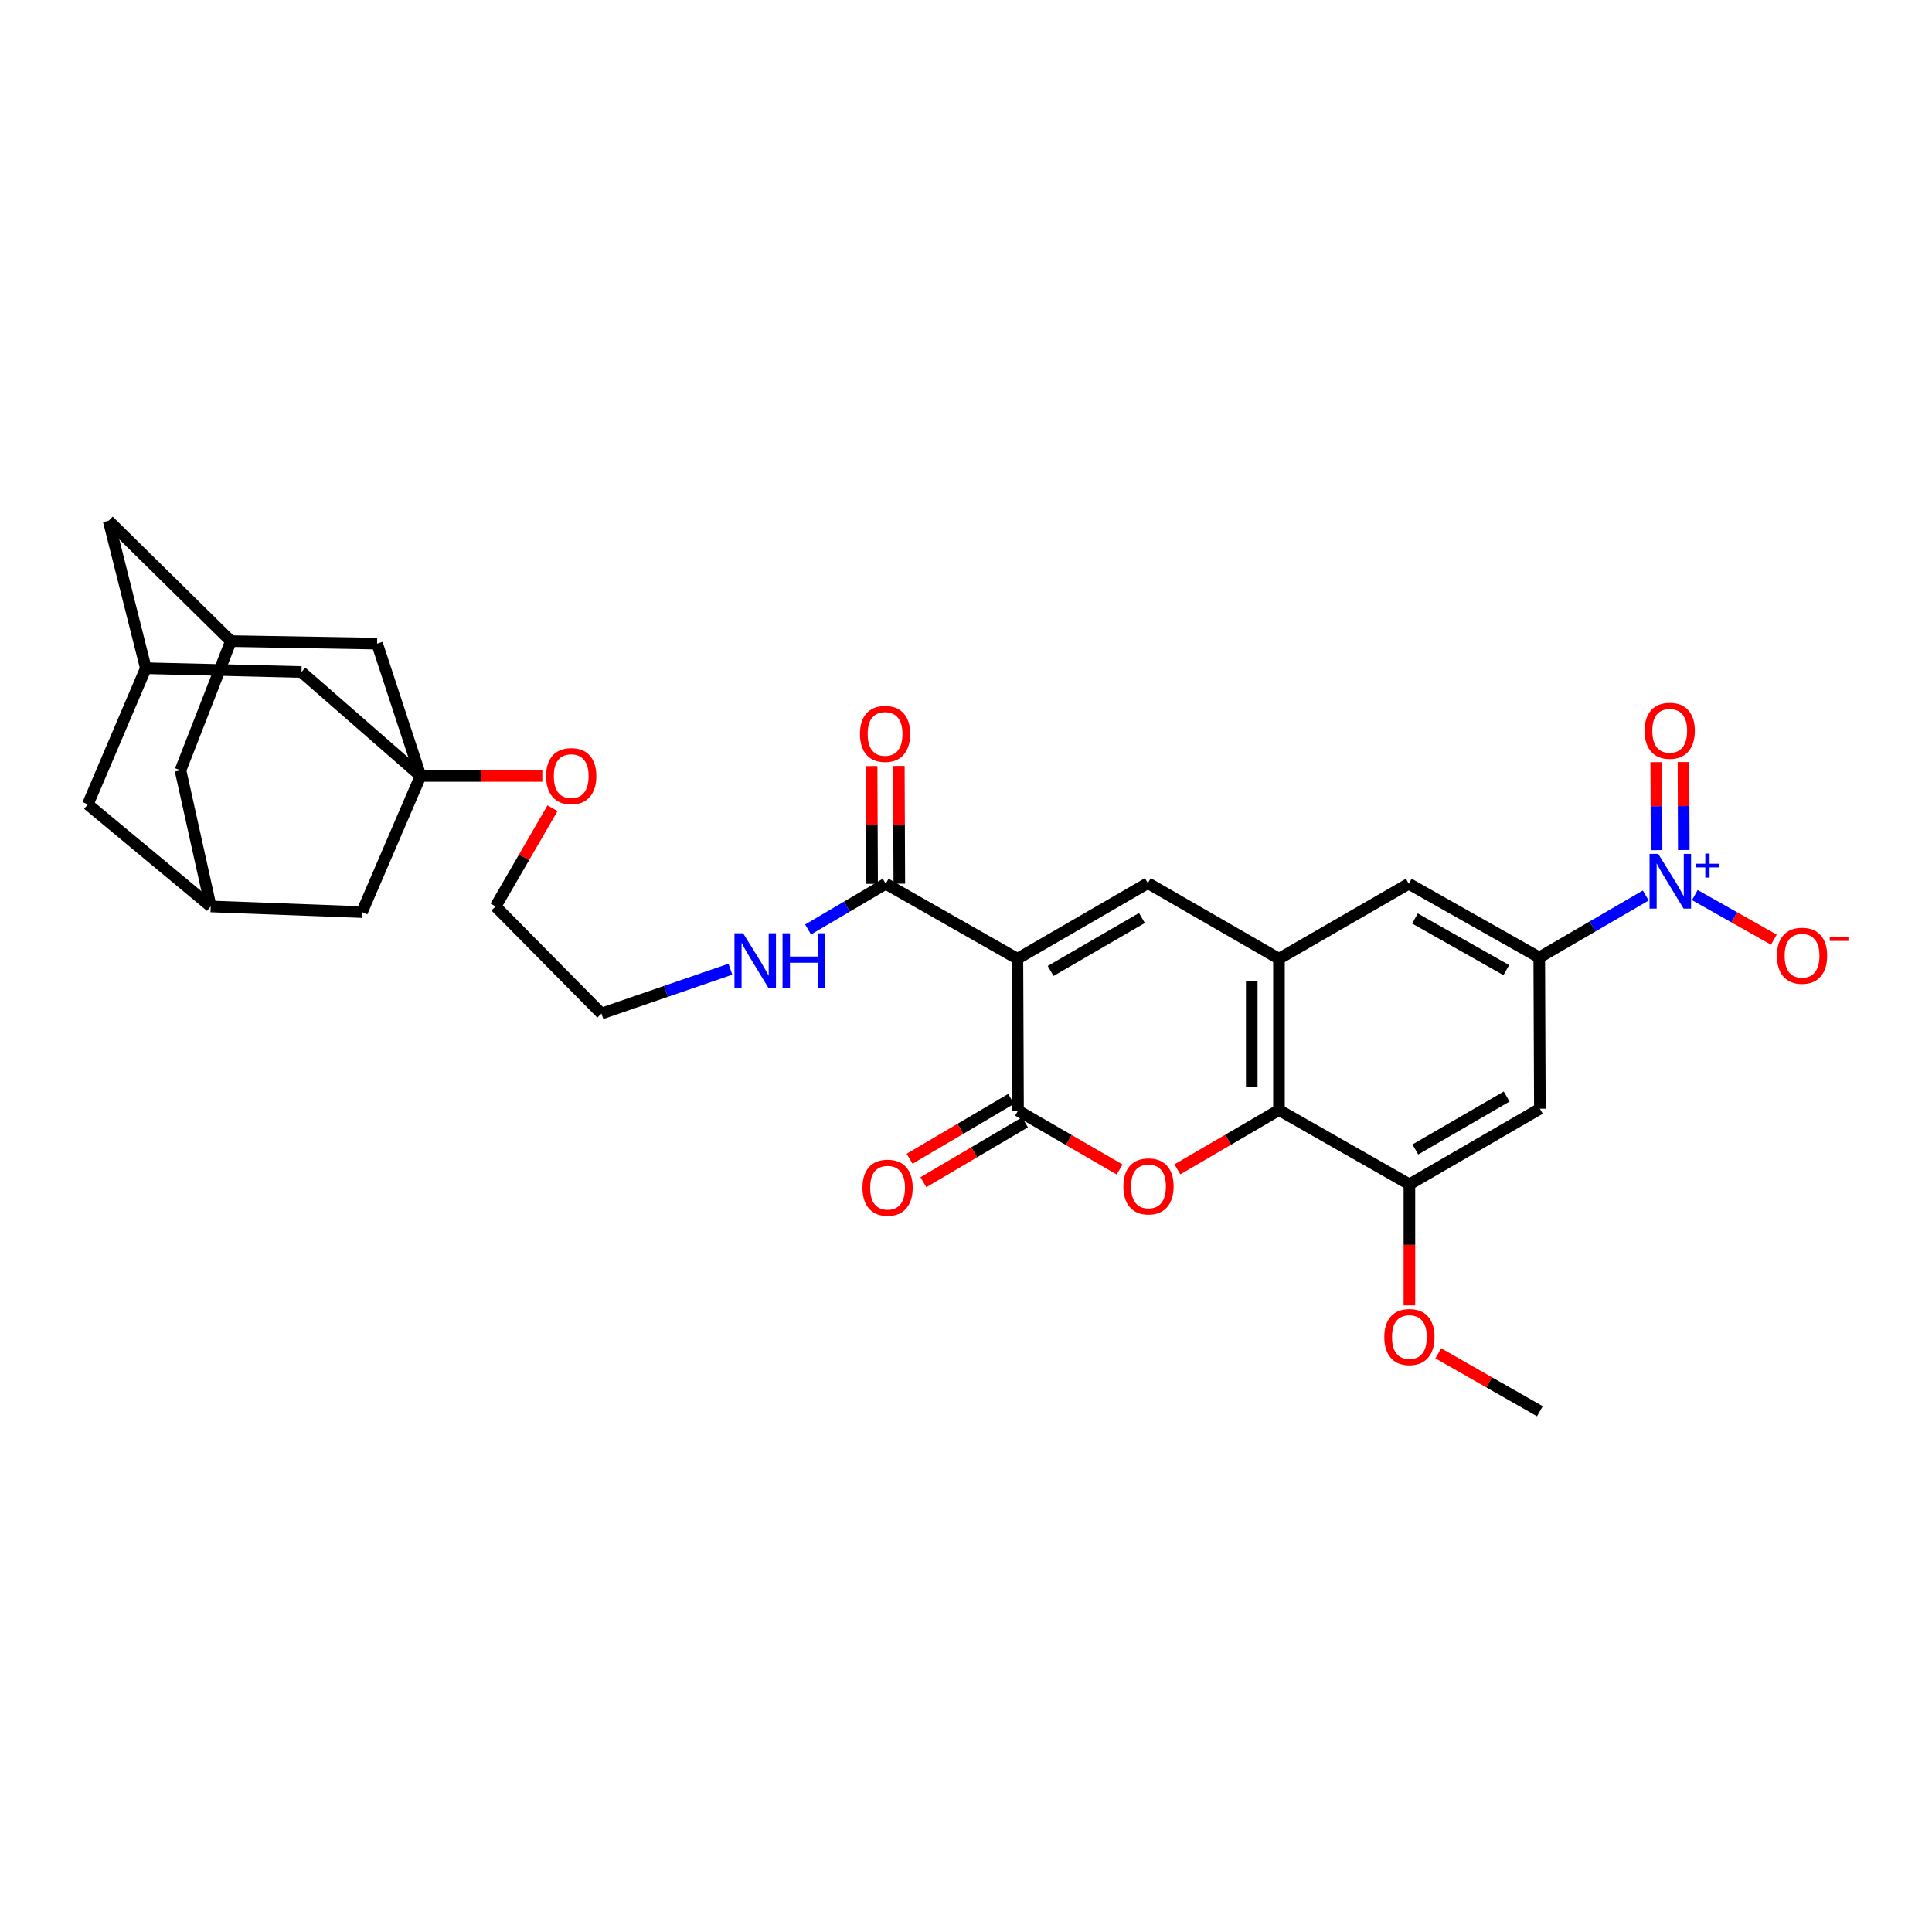 <?xml version='1.0' encoding='iso-8859-1'?>
<svg version='1.1' baseProfile='full'
              xmlns='http://www.w3.org/2000/svg'
                      xmlns:rdkit='http://www.rdkit.org/xml'
                      xmlns:xlink='http://www.w3.org/1999/xlink'
                  xml:space='preserve'
width='1000px' height='1000px' viewBox='0 0 1000 1000'>
<!-- END OF HEADER -->
<rect style='opacity:1.0;fill:#FFFFFF;stroke:none' width='1000' height='1000' x='0' y='0'> </rect>
<path class='bond-0' d='M 526.609,496.244 L 526.93,574.853' style='fill:none;fill-rule:evenodd;stroke:#000000;stroke-width:6px;stroke-linecap:butt;stroke-linejoin:miter;stroke-opacity:1' />
<path class='bond-2' d='M 526.609,496.244 L 594.122,457.107' style='fill:none;fill-rule:evenodd;stroke:#000000;stroke-width:6px;stroke-linecap:butt;stroke-linejoin:miter;stroke-opacity:1' />
<path class='bond-2' d='M 543.801,502.56 L 591.059,475.164' style='fill:none;fill-rule:evenodd;stroke:#000000;stroke-width:6px;stroke-linecap:butt;stroke-linejoin:miter;stroke-opacity:1' />
<path class='bond-7' d='M 526.609,496.244 L 458.44,457.428' style='fill:none;fill-rule:evenodd;stroke:#000000;stroke-width:6px;stroke-linecap:butt;stroke-linejoin:miter;stroke-opacity:1' />
<path class='bond-1' d='M 526.93,574.853 L 553.219,590.091' style='fill:none;fill-rule:evenodd;stroke:#000000;stroke-width:6px;stroke-linecap:butt;stroke-linejoin:miter;stroke-opacity:1' />
<path class='bond-1' d='M 553.219,590.091 L 579.507,605.33' style='fill:none;fill-rule:evenodd;stroke:#FF0000;stroke-width:6px;stroke-linecap:butt;stroke-linejoin:miter;stroke-opacity:1' />
<path class='bond-17' d='M 523.353,568.786 L 497.072,584.284' style='fill:none;fill-rule:evenodd;stroke:#000000;stroke-width:6px;stroke-linecap:butt;stroke-linejoin:miter;stroke-opacity:1' />
<path class='bond-17' d='M 497.072,584.284 L 470.792,599.781' style='fill:none;fill-rule:evenodd;stroke:#FF0000;stroke-width:6px;stroke-linecap:butt;stroke-linejoin:miter;stroke-opacity:1' />
<path class='bond-17' d='M 530.508,580.92 L 504.228,596.417' style='fill:none;fill-rule:evenodd;stroke:#000000;stroke-width:6px;stroke-linecap:butt;stroke-linejoin:miter;stroke-opacity:1' />
<path class='bond-17' d='M 504.228,596.417 L 477.947,611.915' style='fill:none;fill-rule:evenodd;stroke:#FF0000;stroke-width:6px;stroke-linecap:butt;stroke-linejoin:miter;stroke-opacity:1' />
<path class='bond-31' d='M 609.413,605.26 L 635.7,589.904' style='fill:none;fill-rule:evenodd;stroke:#FF0000;stroke-width:6px;stroke-linecap:butt;stroke-linejoin:miter;stroke-opacity:1' />
<path class='bond-31' d='M 635.7,589.904 L 661.986,574.548' style='fill:none;fill-rule:evenodd;stroke:#000000;stroke-width:6px;stroke-linecap:butt;stroke-linejoin:miter;stroke-opacity:1' />
<path class='bond-4' d='M 594.122,457.107 L 661.986,496.244' style='fill:none;fill-rule:evenodd;stroke:#000000;stroke-width:6px;stroke-linecap:butt;stroke-linejoin:miter;stroke-opacity:1' />
<path class='bond-3' d='M 851.844,463.513 L 824.279,479.553' style='fill:none;fill-rule:evenodd;stroke:#0000FF;stroke-width:6px;stroke-linecap:butt;stroke-linejoin:miter;stroke-opacity:1' />
<path class='bond-3' d='M 824.279,479.553 L 796.713,495.594' style='fill:none;fill-rule:evenodd;stroke:#000000;stroke-width:6px;stroke-linecap:butt;stroke-linejoin:miter;stroke-opacity:1' />
<path class='bond-12' d='M 877.244,463.288 L 897.691,474.83' style='fill:none;fill-rule:evenodd;stroke:#0000FF;stroke-width:6px;stroke-linecap:butt;stroke-linejoin:miter;stroke-opacity:1' />
<path class='bond-12' d='M 897.691,474.83 L 918.139,486.371' style='fill:none;fill-rule:evenodd;stroke:#FF0000;stroke-width:6px;stroke-linecap:butt;stroke-linejoin:miter;stroke-opacity:1' />
<path class='bond-13' d='M 871.526,439.985 L 871.437,417.217' style='fill:none;fill-rule:evenodd;stroke:#0000FF;stroke-width:6px;stroke-linecap:butt;stroke-linejoin:miter;stroke-opacity:1' />
<path class='bond-13' d='M 871.437,417.217 L 871.348,394.448' style='fill:none;fill-rule:evenodd;stroke:#FF0000;stroke-width:6px;stroke-linecap:butt;stroke-linejoin:miter;stroke-opacity:1' />
<path class='bond-13' d='M 857.44,440.04 L 857.351,417.272' style='fill:none;fill-rule:evenodd;stroke:#0000FF;stroke-width:6px;stroke-linecap:butt;stroke-linejoin:miter;stroke-opacity:1' />
<path class='bond-13' d='M 857.351,417.272 L 857.262,394.503' style='fill:none;fill-rule:evenodd;stroke:#FF0000;stroke-width:6px;stroke-linecap:butt;stroke-linejoin:miter;stroke-opacity:1' />
<path class='bond-5' d='M 661.986,496.244 L 661.986,574.548' style='fill:none;fill-rule:evenodd;stroke:#000000;stroke-width:6px;stroke-linecap:butt;stroke-linejoin:miter;stroke-opacity:1' />
<path class='bond-5' d='M 647.9,507.989 L 647.9,562.802' style='fill:none;fill-rule:evenodd;stroke:#000000;stroke-width:6px;stroke-linecap:butt;stroke-linejoin:miter;stroke-opacity:1' />
<path class='bond-11' d='M 661.986,496.244 L 729.185,457.428' style='fill:none;fill-rule:evenodd;stroke:#000000;stroke-width:6px;stroke-linecap:butt;stroke-linejoin:miter;stroke-opacity:1' />
<path class='bond-9' d='M 661.986,574.548 L 729.506,613.019' style='fill:none;fill-rule:evenodd;stroke:#000000;stroke-width:6px;stroke-linecap:butt;stroke-linejoin:miter;stroke-opacity:1' />
<path class='bond-6' d='M 796.713,495.594 L 729.185,457.428' style='fill:none;fill-rule:evenodd;stroke:#000000;stroke-width:6px;stroke-linecap:butt;stroke-linejoin:miter;stroke-opacity:1' />
<path class='bond-6' d='M 779.653,502.132 L 732.384,475.416' style='fill:none;fill-rule:evenodd;stroke:#000000;stroke-width:6px;stroke-linecap:butt;stroke-linejoin:miter;stroke-opacity:1' />
<path class='bond-10' d='M 796.713,495.594 L 797.034,573.882' style='fill:none;fill-rule:evenodd;stroke:#000000;stroke-width:6px;stroke-linecap:butt;stroke-linejoin:miter;stroke-opacity:1' />
<path class='bond-21' d='M 465.483,457.398 L 465.354,426.93' style='fill:none;fill-rule:evenodd;stroke:#000000;stroke-width:6px;stroke-linecap:butt;stroke-linejoin:miter;stroke-opacity:1' />
<path class='bond-21' d='M 465.354,426.93 L 465.225,396.461' style='fill:none;fill-rule:evenodd;stroke:#FF0000;stroke-width:6px;stroke-linecap:butt;stroke-linejoin:miter;stroke-opacity:1' />
<path class='bond-21' d='M 451.397,457.458 L 451.268,426.989' style='fill:none;fill-rule:evenodd;stroke:#000000;stroke-width:6px;stroke-linecap:butt;stroke-linejoin:miter;stroke-opacity:1' />
<path class='bond-21' d='M 451.268,426.989 L 451.139,396.52' style='fill:none;fill-rule:evenodd;stroke:#FF0000;stroke-width:6px;stroke-linecap:butt;stroke-linejoin:miter;stroke-opacity:1' />
<path class='bond-25' d='M 458.44,457.428 L 438.346,469.269' style='fill:none;fill-rule:evenodd;stroke:#000000;stroke-width:6px;stroke-linecap:butt;stroke-linejoin:miter;stroke-opacity:1' />
<path class='bond-25' d='M 438.346,469.269 L 418.252,481.11' style='fill:none;fill-rule:evenodd;stroke:#0000FF;stroke-width:6px;stroke-linecap:butt;stroke-linejoin:miter;stroke-opacity:1' />
<path class='bond-8' d='M 217.682,401.639 L 249.195,401.639' style='fill:none;fill-rule:evenodd;stroke:#000000;stroke-width:6px;stroke-linecap:butt;stroke-linejoin:miter;stroke-opacity:1' />
<path class='bond-8' d='M 249.195,401.639 L 280.708,401.639' style='fill:none;fill-rule:evenodd;stroke:#FF0000;stroke-width:6px;stroke-linecap:butt;stroke-linejoin:miter;stroke-opacity:1' />
<path class='bond-18' d='M 217.682,401.639 L 156.047,347.829' style='fill:none;fill-rule:evenodd;stroke:#000000;stroke-width:6px;stroke-linecap:butt;stroke-linejoin:miter;stroke-opacity:1' />
<path class='bond-19' d='M 217.682,401.639 L 187.366,472.109' style='fill:none;fill-rule:evenodd;stroke:#000000;stroke-width:6px;stroke-linecap:butt;stroke-linejoin:miter;stroke-opacity:1' />
<path class='bond-20' d='M 217.682,401.639 L 195.184,333.148' style='fill:none;fill-rule:evenodd;stroke:#000000;stroke-width:6px;stroke-linecap:butt;stroke-linejoin:miter;stroke-opacity:1' />
<path class='bond-27' d='M 729.506,613.019 L 729.506,644.348' style='fill:none;fill-rule:evenodd;stroke:#000000;stroke-width:6px;stroke-linecap:butt;stroke-linejoin:miter;stroke-opacity:1' />
<path class='bond-27' d='M 729.506,644.348 L 729.506,675.678' style='fill:none;fill-rule:evenodd;stroke:#FF0000;stroke-width:6px;stroke-linecap:butt;stroke-linejoin:miter;stroke-opacity:1' />
<path class='bond-32' d='M 729.506,613.019 L 797.034,573.882' style='fill:none;fill-rule:evenodd;stroke:#000000;stroke-width:6px;stroke-linecap:butt;stroke-linejoin:miter;stroke-opacity:1' />
<path class='bond-32' d='M 732.572,594.961 L 779.842,567.565' style='fill:none;fill-rule:evenodd;stroke:#000000;stroke-width:6px;stroke-linecap:butt;stroke-linejoin:miter;stroke-opacity:1' />
<path class='bond-14' d='M 109.062,469.182 L 187.366,472.109' style='fill:none;fill-rule:evenodd;stroke:#000000;stroke-width:6px;stroke-linecap:butt;stroke-linejoin:miter;stroke-opacity:1' />
<path class='bond-23' d='M 109.062,469.182 L 45.455,416.336' style='fill:none;fill-rule:evenodd;stroke:#000000;stroke-width:6px;stroke-linecap:butt;stroke-linejoin:miter;stroke-opacity:1' />
<path class='bond-34' d='M 109.062,469.182 L 93.41,398.712' style='fill:none;fill-rule:evenodd;stroke:#000000;stroke-width:6px;stroke-linecap:butt;stroke-linejoin:miter;stroke-opacity:1' />
<path class='bond-15' d='M 119.501,331.834 L 195.184,333.148' style='fill:none;fill-rule:evenodd;stroke:#000000;stroke-width:6px;stroke-linecap:butt;stroke-linejoin:miter;stroke-opacity:1' />
<path class='bond-22' d='M 119.501,331.834 L 93.41,398.712' style='fill:none;fill-rule:evenodd;stroke:#000000;stroke-width:6px;stroke-linecap:butt;stroke-linejoin:miter;stroke-opacity:1' />
<path class='bond-24' d='M 119.501,331.834 L 56.23,269.541' style='fill:none;fill-rule:evenodd;stroke:#000000;stroke-width:6px;stroke-linecap:butt;stroke-linejoin:miter;stroke-opacity:1' />
<path class='bond-16' d='M 75.474,345.865 L 156.047,347.829' style='fill:none;fill-rule:evenodd;stroke:#000000;stroke-width:6px;stroke-linecap:butt;stroke-linejoin:miter;stroke-opacity:1' />
<path class='bond-33' d='M 75.474,345.865 L 56.23,269.541' style='fill:none;fill-rule:evenodd;stroke:#000000;stroke-width:6px;stroke-linecap:butt;stroke-linejoin:miter;stroke-opacity:1' />
<path class='bond-35' d='M 75.474,345.865 L 45.455,416.336' style='fill:none;fill-rule:evenodd;stroke:#000000;stroke-width:6px;stroke-linecap:butt;stroke-linejoin:miter;stroke-opacity:1' />
<path class='bond-28' d='M 378.052,501.65 L 344.681,513.135' style='fill:none;fill-rule:evenodd;stroke:#0000FF;stroke-width:6px;stroke-linecap:butt;stroke-linejoin:miter;stroke-opacity:1' />
<path class='bond-28' d='M 344.681,513.135 L 311.309,524.62' style='fill:none;fill-rule:evenodd;stroke:#000000;stroke-width:6px;stroke-linecap:butt;stroke-linejoin:miter;stroke-opacity:1' />
<path class='bond-26' d='M 285.971,418.351 L 271.238,443.767' style='fill:none;fill-rule:evenodd;stroke:#FF0000;stroke-width:6px;stroke-linecap:butt;stroke-linejoin:miter;stroke-opacity:1' />
<path class='bond-26' d='M 271.238,443.767 L 256.506,469.182' style='fill:none;fill-rule:evenodd;stroke:#000000;stroke-width:6px;stroke-linecap:butt;stroke-linejoin:miter;stroke-opacity:1' />
<path class='bond-30' d='M 744.449,700.489 L 770.742,715.474' style='fill:none;fill-rule:evenodd;stroke:#FF0000;stroke-width:6px;stroke-linecap:butt;stroke-linejoin:miter;stroke-opacity:1' />
<path class='bond-30' d='M 770.742,715.474 L 797.034,730.459' style='fill:none;fill-rule:evenodd;stroke:#000000;stroke-width:6px;stroke-linecap:butt;stroke-linejoin:miter;stroke-opacity:1' />
<path class='bond-29' d='M 311.309,524.62 L 256.506,469.182' style='fill:none;fill-rule:evenodd;stroke:#000000;stroke-width:6px;stroke-linecap:butt;stroke-linejoin:miter;stroke-opacity:1' />
<path  class='atom-2' d='M 581.458 614.077
Q 581.458 607.277, 584.818 603.477
Q 588.178 599.677, 594.458 599.677
Q 600.738 599.677, 604.098 603.477
Q 607.458 607.277, 607.458 614.077
Q 607.458 620.957, 604.058 624.877
Q 600.658 628.757, 594.458 628.757
Q 588.218 628.757, 584.818 624.877
Q 581.458 620.997, 581.458 614.077
M 594.458 625.557
Q 598.778 625.557, 601.098 622.677
Q 603.458 619.757, 603.458 614.077
Q 603.458 608.517, 601.098 605.717
Q 598.778 602.877, 594.458 602.877
Q 590.138 602.877, 587.778 605.677
Q 585.458 608.477, 585.458 614.077
Q 585.458 619.797, 587.778 622.677
Q 590.138 625.557, 594.458 625.557
' fill='#FF0000'/>
<path  class='atom-4' d='M 858.286 441.961
L 867.566 456.961
Q 868.486 458.441, 869.966 461.121
Q 871.446 463.801, 871.526 463.961
L 871.526 441.961
L 875.286 441.961
L 875.286 470.281
L 871.406 470.281
L 861.446 453.881
Q 860.286 451.961, 859.046 449.761
Q 857.846 447.561, 857.486 446.881
L 857.486 470.281
L 853.806 470.281
L 853.806 441.961
L 858.286 441.961
' fill='#0000FF'/>
<path  class='atom-4' d='M 877.662 447.066
L 882.652 447.066
L 882.652 441.813
L 884.869 441.813
L 884.869 447.066
L 889.991 447.066
L 889.991 448.967
L 884.869 448.967
L 884.869 454.247
L 882.652 454.247
L 882.652 448.967
L 877.662 448.967
L 877.662 447.066
' fill='#0000FF'/>
<path  class='atom-13' d='M 919.732 494.688
Q 919.732 487.888, 923.092 484.088
Q 926.452 480.288, 932.732 480.288
Q 939.012 480.288, 942.372 484.088
Q 945.732 487.888, 945.732 494.688
Q 945.732 501.568, 942.332 505.488
Q 938.932 509.368, 932.732 509.368
Q 926.492 509.368, 923.092 505.488
Q 919.732 501.608, 919.732 494.688
M 932.732 506.168
Q 937.052 506.168, 939.372 503.288
Q 941.732 500.368, 941.732 494.688
Q 941.732 489.128, 939.372 486.328
Q 937.052 483.488, 932.732 483.488
Q 928.412 483.488, 926.052 486.288
Q 923.732 489.088, 923.732 494.688
Q 923.732 500.408, 926.052 503.288
Q 928.412 506.168, 932.732 506.168
' fill='#FF0000'/>
<path  class='atom-13' d='M 947.052 484.91
L 956.74 484.91
L 956.74 487.022
L 947.052 487.022
L 947.052 484.91
' fill='#FF0000'/>
<path  class='atom-14' d='M 851.241 378.25
Q 851.241 371.45, 854.601 367.65
Q 857.961 363.85, 864.241 363.85
Q 870.521 363.85, 873.881 367.65
Q 877.241 371.45, 877.241 378.25
Q 877.241 385.13, 873.841 389.05
Q 870.441 392.93, 864.241 392.93
Q 858.001 392.93, 854.601 389.05
Q 851.241 385.17, 851.241 378.25
M 864.241 389.73
Q 868.561 389.73, 870.881 386.85
Q 873.241 383.93, 873.241 378.25
Q 873.241 372.69, 870.881 369.89
Q 868.561 367.05, 864.241 367.05
Q 859.921 367.05, 857.561 369.85
Q 855.241 372.65, 855.241 378.25
Q 855.241 383.97, 857.561 386.85
Q 859.921 389.73, 864.241 389.73
' fill='#FF0000'/>
<path  class='atom-18' d='M 446.41 614.75
Q 446.41 607.95, 449.77 604.15
Q 453.13 600.35, 459.41 600.35
Q 465.69 600.35, 469.05 604.15
Q 472.41 607.95, 472.41 614.75
Q 472.41 621.63, 469.01 625.55
Q 465.61 629.43, 459.41 629.43
Q 453.17 629.43, 449.77 625.55
Q 446.41 621.67, 446.41 614.75
M 459.41 626.23
Q 463.73 626.23, 466.05 623.35
Q 468.41 620.43, 468.41 614.75
Q 468.41 609.19, 466.05 606.39
Q 463.73 603.55, 459.41 603.55
Q 455.09 603.55, 452.73 606.35
Q 450.41 609.15, 450.41 614.75
Q 450.41 620.47, 452.73 623.35
Q 455.09 626.23, 459.41 626.23
' fill='#FF0000'/>
<path  class='atom-22' d='M 445.111 379.87
Q 445.111 373.07, 448.471 369.27
Q 451.831 365.47, 458.111 365.47
Q 464.391 365.47, 467.751 369.27
Q 471.111 373.07, 471.111 379.87
Q 471.111 386.75, 467.711 390.67
Q 464.311 394.55, 458.111 394.55
Q 451.871 394.55, 448.471 390.67
Q 445.111 386.79, 445.111 379.87
M 458.111 391.35
Q 462.431 391.35, 464.751 388.47
Q 467.111 385.55, 467.111 379.87
Q 467.111 374.31, 464.751 371.51
Q 462.431 368.67, 458.111 368.67
Q 453.791 368.67, 451.431 371.47
Q 449.111 374.27, 449.111 379.87
Q 449.111 385.59, 451.431 388.47
Q 453.791 391.35, 458.111 391.35
' fill='#FF0000'/>
<path  class='atom-26' d='M 384.636 483.07
L 393.916 498.07
Q 394.836 499.55, 396.316 502.23
Q 397.796 504.91, 397.876 505.07
L 397.876 483.07
L 401.636 483.07
L 401.636 511.39
L 397.756 511.39
L 387.796 494.99
Q 386.636 493.07, 385.396 490.87
Q 384.196 488.67, 383.836 487.99
L 383.836 511.39
L 380.156 511.39
L 380.156 483.07
L 384.636 483.07
' fill='#0000FF'/>
<path  class='atom-26' d='M 405.036 483.07
L 408.876 483.07
L 408.876 495.11
L 423.356 495.11
L 423.356 483.07
L 427.196 483.07
L 427.196 511.39
L 423.356 511.39
L 423.356 498.31
L 408.876 498.31
L 408.876 511.39
L 405.036 511.39
L 405.036 483.07
' fill='#0000FF'/>
<path  class='atom-27' d='M 282.658 401.719
Q 282.658 394.919, 286.018 391.119
Q 289.378 387.319, 295.658 387.319
Q 301.938 387.319, 305.298 391.119
Q 308.658 394.919, 308.658 401.719
Q 308.658 408.599, 305.258 412.519
Q 301.858 416.399, 295.658 416.399
Q 289.418 416.399, 286.018 412.519
Q 282.658 408.639, 282.658 401.719
M 295.658 413.199
Q 299.978 413.199, 302.298 410.319
Q 304.658 407.399, 304.658 401.719
Q 304.658 396.159, 302.298 393.359
Q 299.978 390.519, 295.658 390.519
Q 291.338 390.519, 288.978 393.319
Q 286.658 396.119, 286.658 401.719
Q 286.658 407.439, 288.978 410.319
Q 291.338 413.199, 295.658 413.199
' fill='#FF0000'/>
<path  class='atom-28' d='M 716.506 692.052
Q 716.506 685.252, 719.866 681.452
Q 723.226 677.652, 729.506 677.652
Q 735.786 677.652, 739.146 681.452
Q 742.506 685.252, 742.506 692.052
Q 742.506 698.932, 739.106 702.852
Q 735.706 706.732, 729.506 706.732
Q 723.266 706.732, 719.866 702.852
Q 716.506 698.972, 716.506 692.052
M 729.506 703.532
Q 733.826 703.532, 736.146 700.652
Q 738.506 697.732, 738.506 692.052
Q 738.506 686.492, 736.146 683.692
Q 733.826 680.852, 729.506 680.852
Q 725.186 680.852, 722.826 683.652
Q 720.506 686.452, 720.506 692.052
Q 720.506 697.772, 722.826 700.652
Q 725.186 703.532, 729.506 703.532
' fill='#FF0000'/>
</svg>
